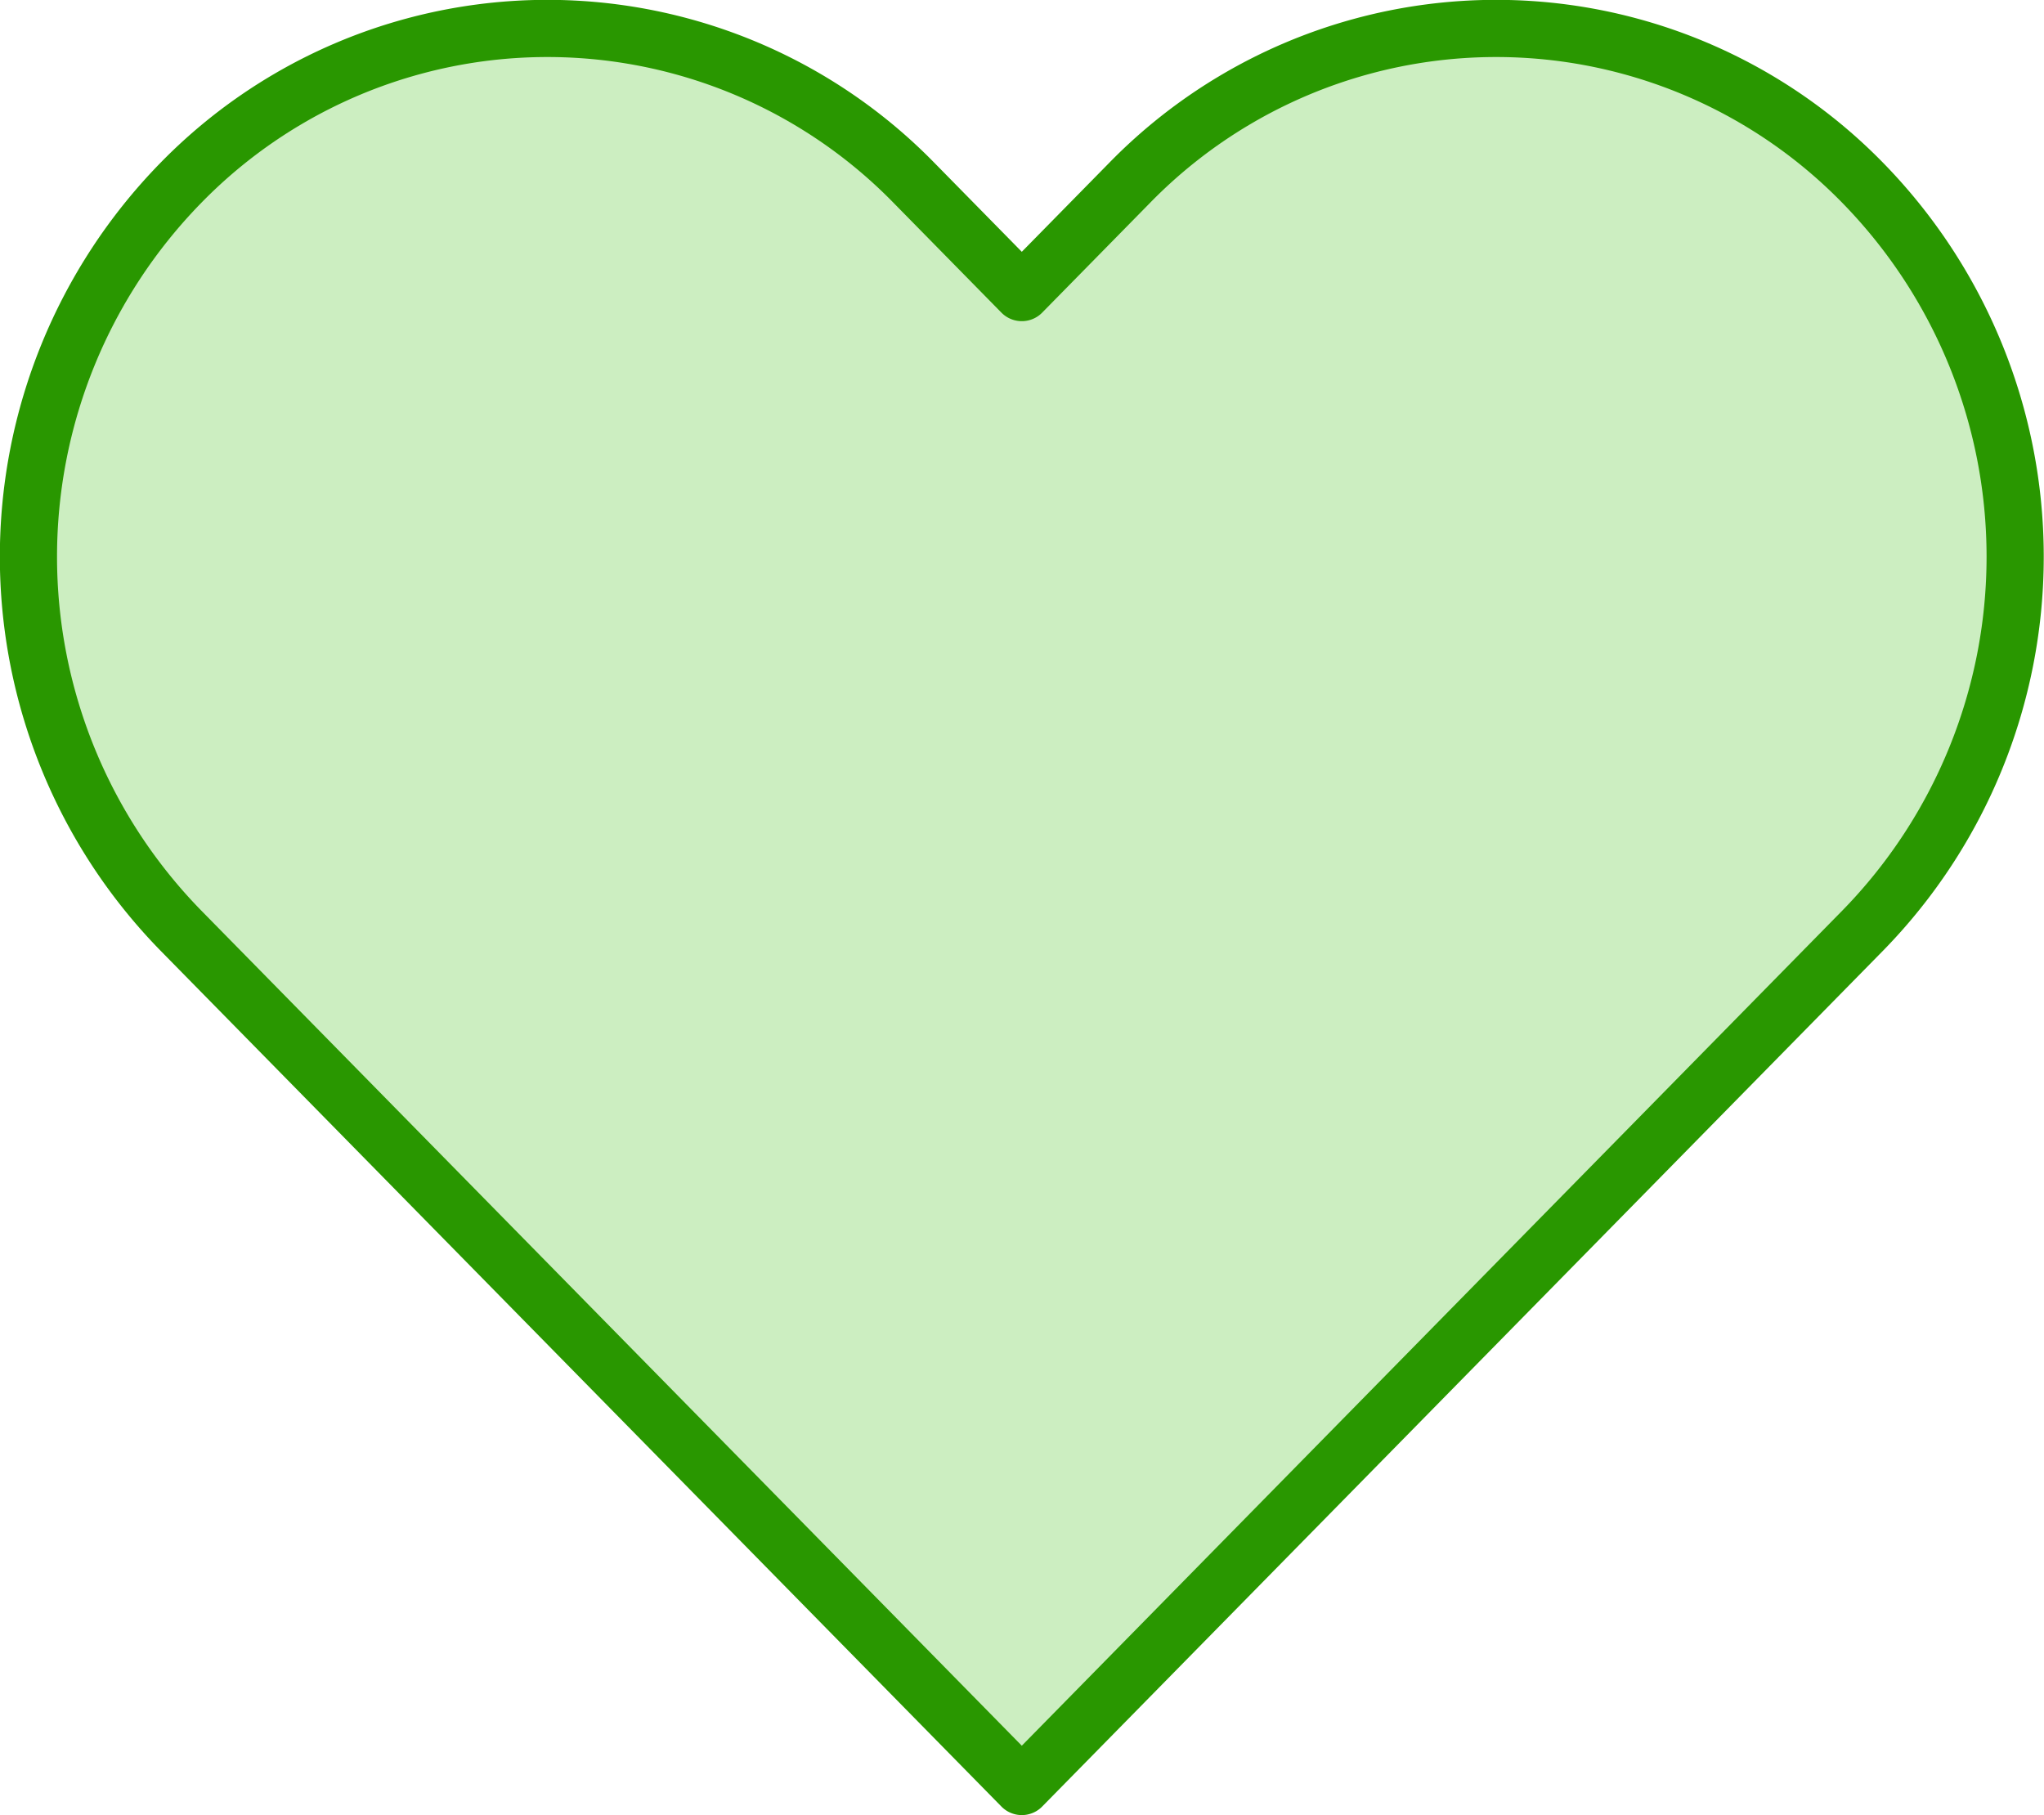 <svg xmlns="http://www.w3.org/2000/svg" width="143" height="127" viewBox="0 0 143 127">
  <defs>
    <style>
      .cls-1 {
        fill: #cceec1;
        stroke: #299700;
        stroke-linejoin: round;
        stroke-width: 4px;
        fill-rule: evenodd;
      }
    </style>
  </defs>
  <path id="reason-04.svg" class="cls-1" d="M376.486,7186.99l-58.859-59.91a37.412,37.412,0,0,1,0-52.26,35.84,35.84,0,0,1,51.342,0l7.517,7.65,7.517-7.65a35.84,35.84,0,0,1,51.342,0,37.412,37.412,0,0,1,0,52.26Z" transform="translate(-305 -7062)"/>
</svg>
